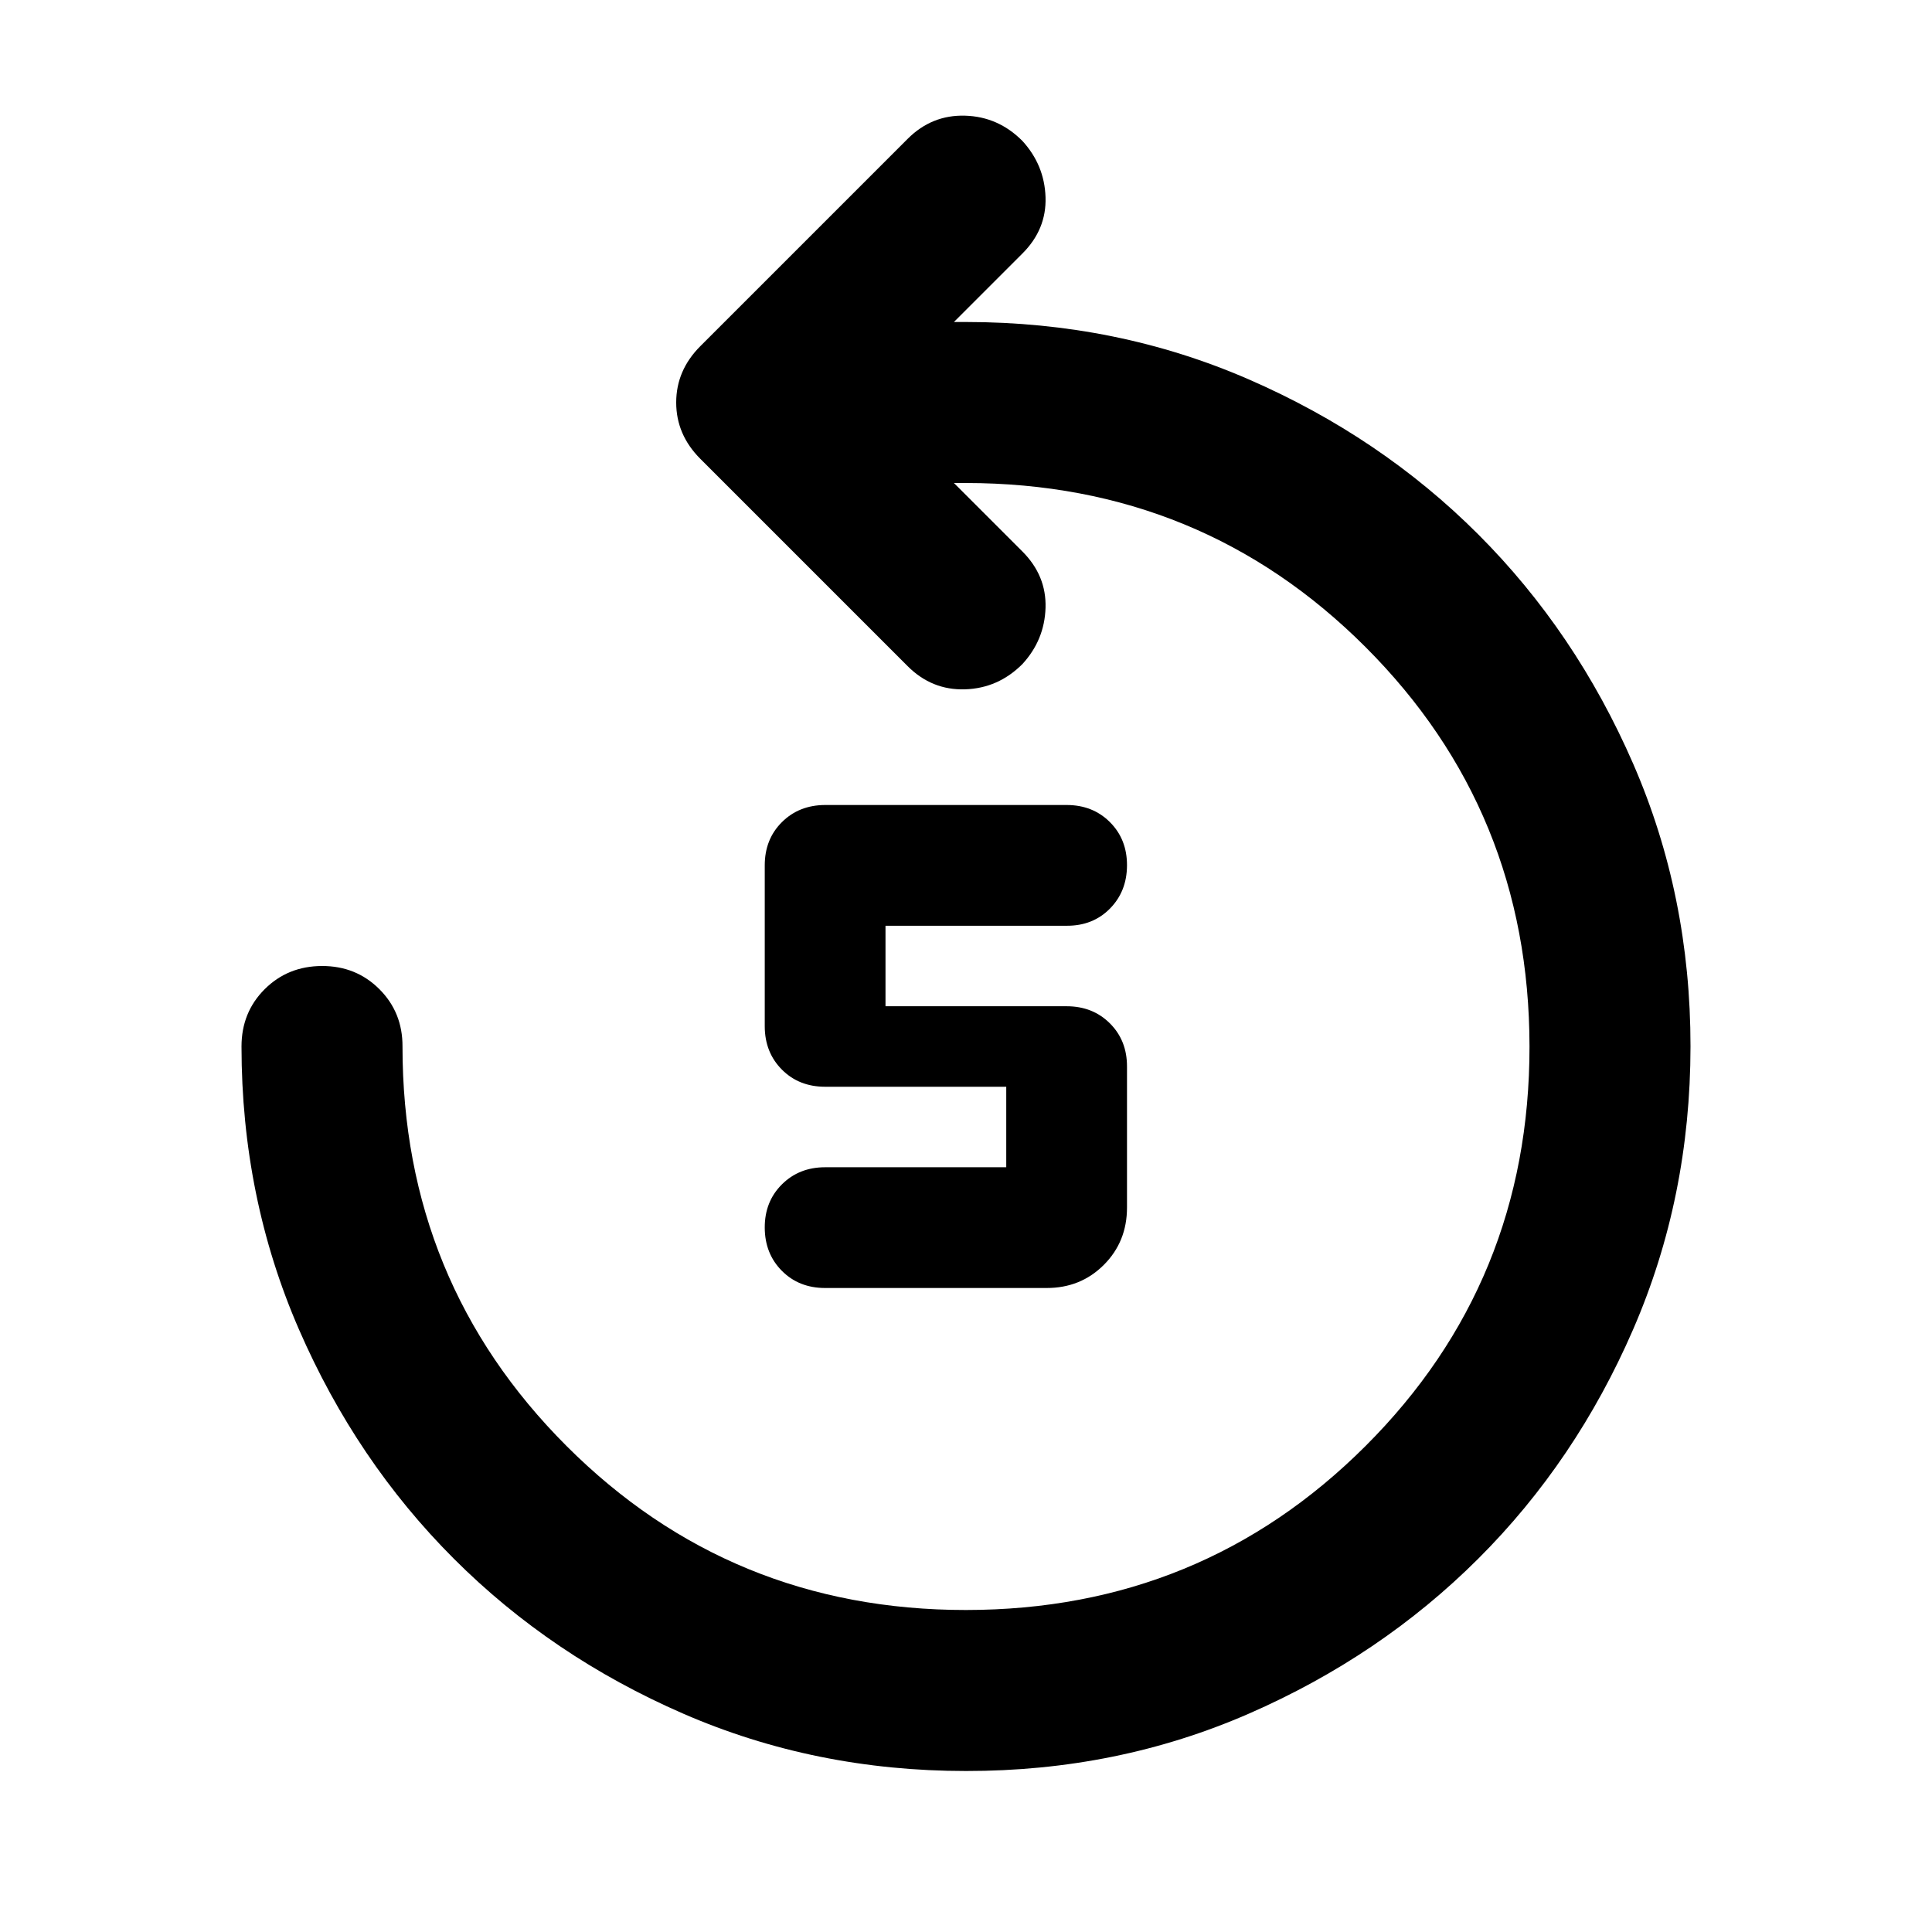 <?xml version="1.0" encoding="utf-8"?>
<!-- Generator: www.svgicons.com -->
<svg xmlns="http://www.w3.org/2000/svg" width="800" height="800" viewBox="0 0 24 24">
<path fill="currentColor" d="M13 16h-2.75q-.325 0-.537-.213T9.5 15.25t.213-.537t.537-.213h2.25v-1h-2.25q-.325 0-.537-.213T9.5 12.75v-2q0-.325.213-.537T10.25 10h3q.325 0 .538.213t.212.537t-.213.538t-.537.212H11v1h2.25q.325 0 .538.213t.212.537V15q0 .425-.288.713T13 16m-1 6q-1.875 0-3.512-.712t-2.85-1.925t-1.925-2.85T3 13q0-.425.288-.712T4 12t.713.288T5 13q0 2.925 2.038 4.963T12 20t4.963-2.037T19 13t-2.037-4.962T12 6h-.15l.85.85q.3.3.288.7t-.288.7q-.3.3-.712.313t-.713-.288L8.7 5.7q-.3-.3-.3-.7t.3-.7l2.575-2.575q.3-.3.713-.288t.712.313q.275.3.288.7t-.288.7l-.85.85H12q1.875 0 3.513.713t2.85 1.925t1.925 2.85T21 13t-.712 3.513t-1.925 2.85t-2.85 1.925T12 22"/>
</svg>